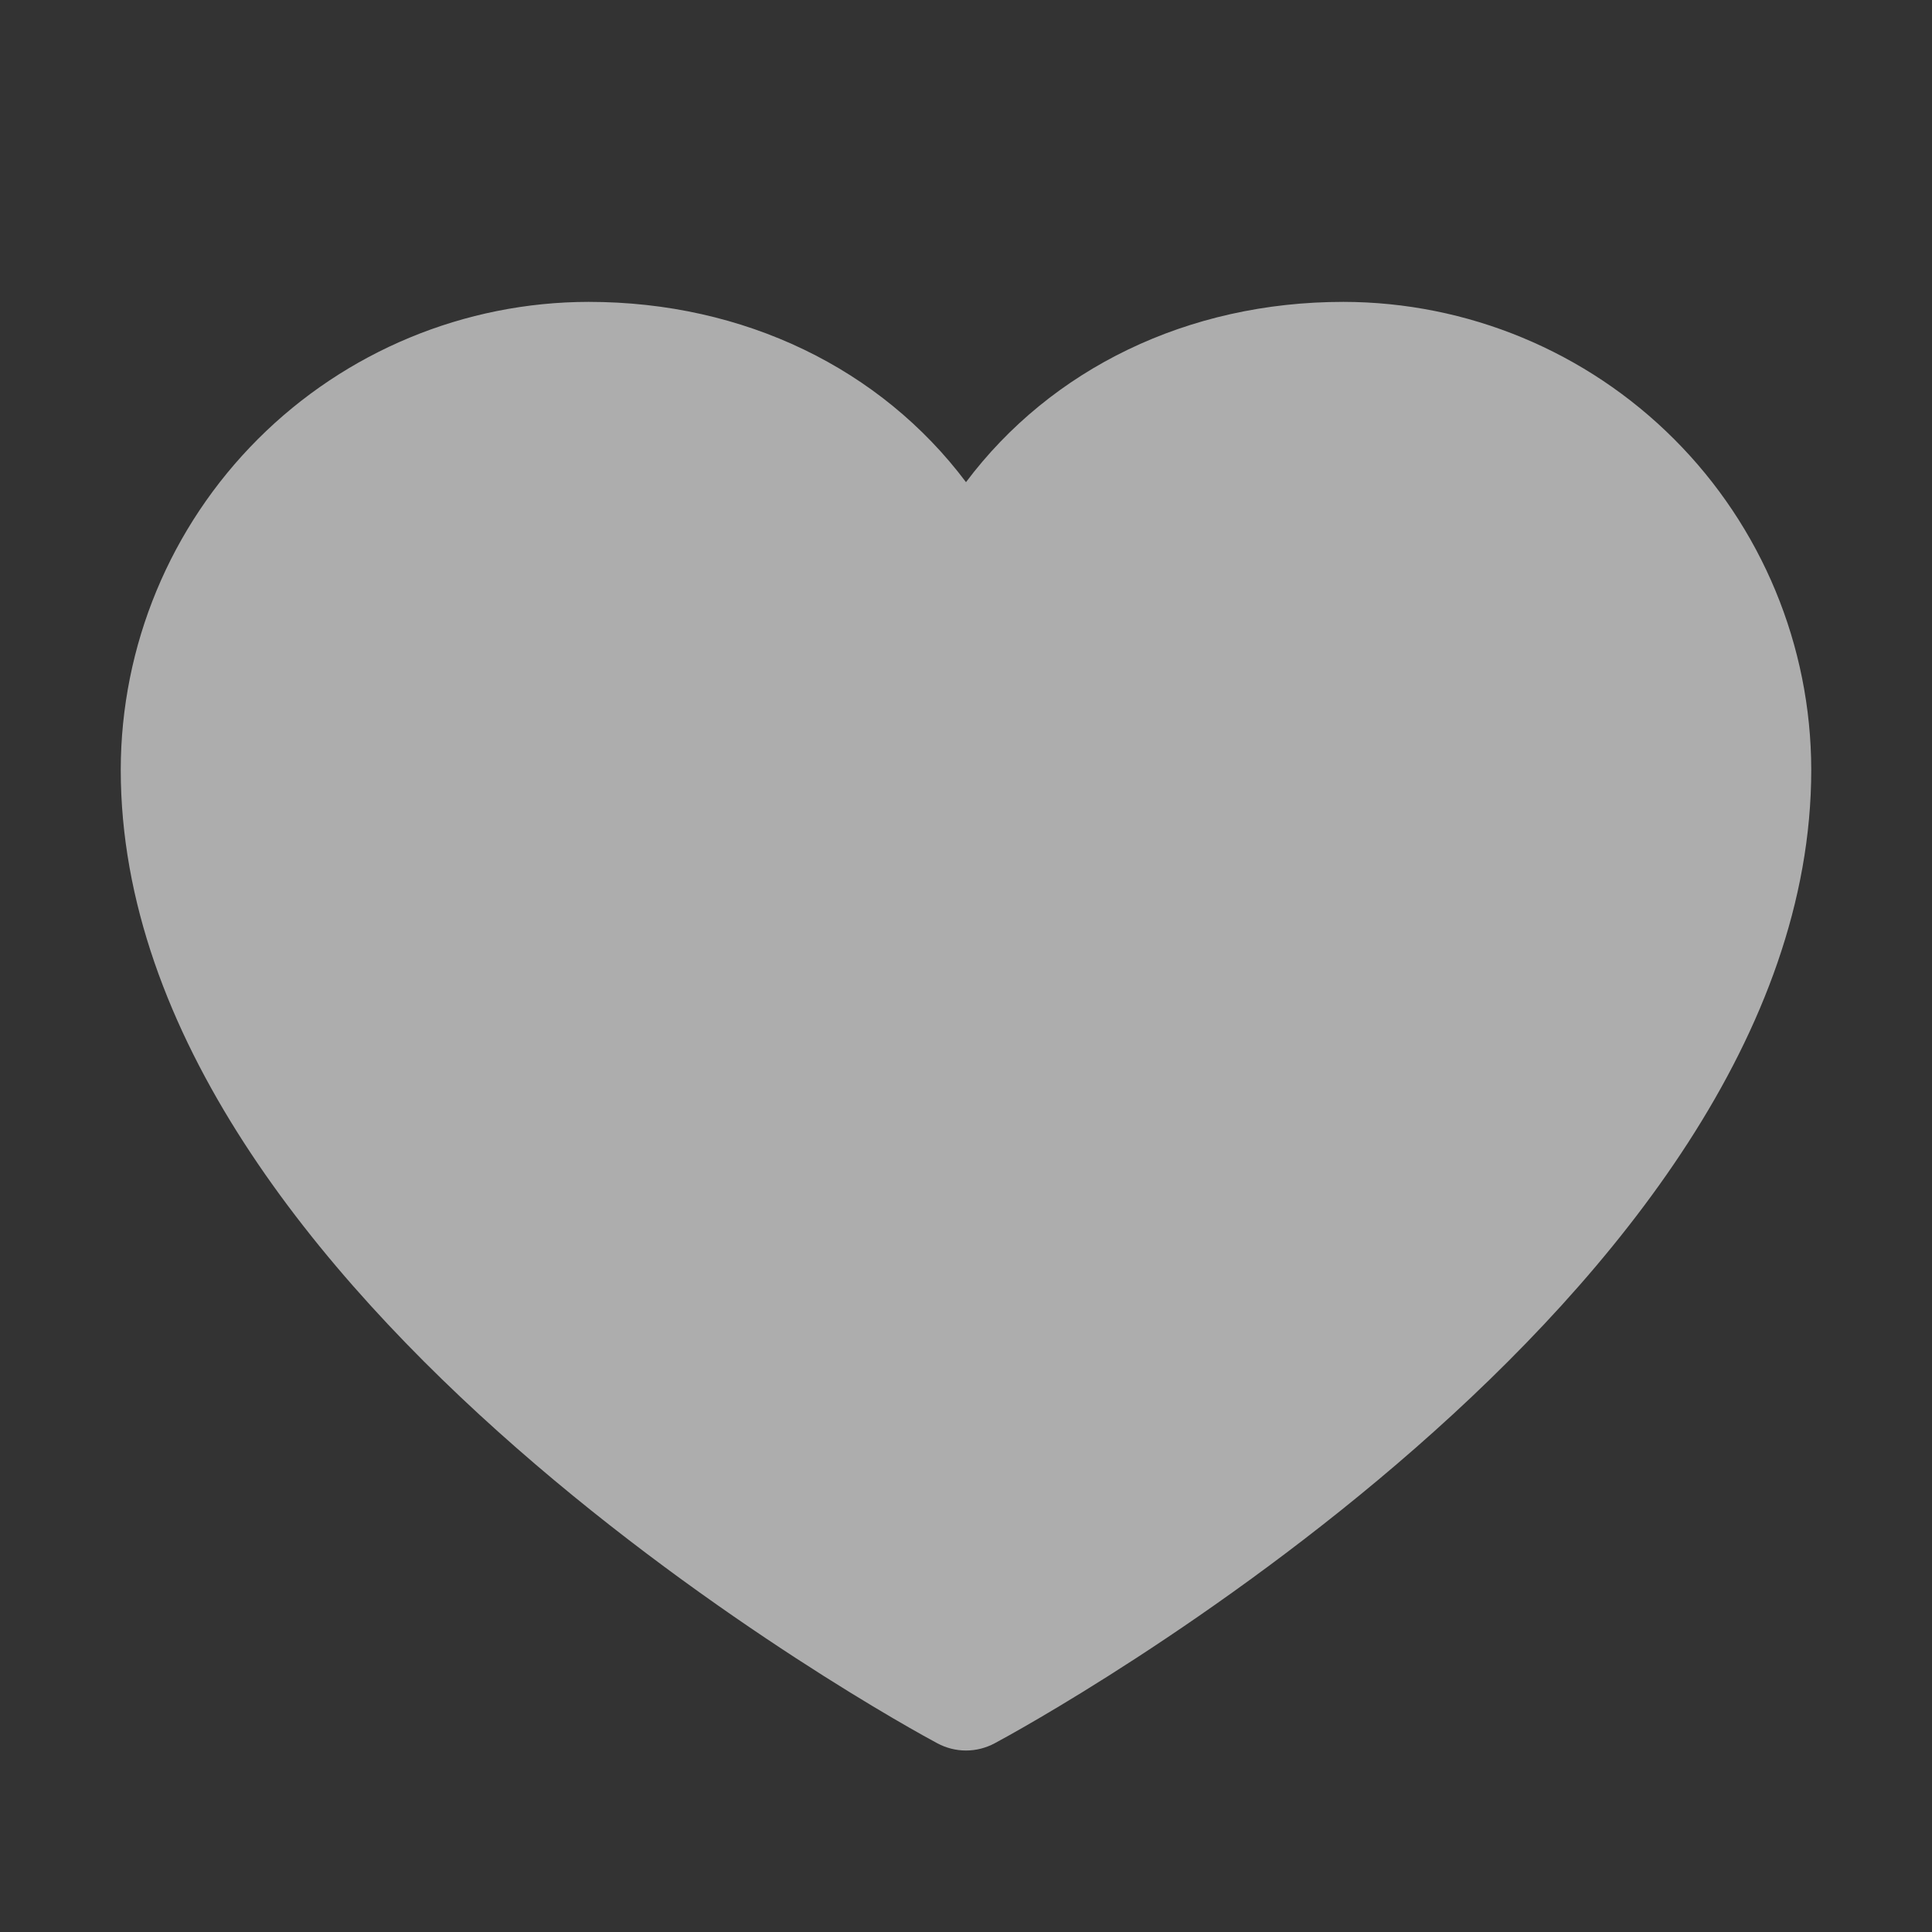 <svg width="48" height="48" viewBox="0 0 48 48" fill="none" xmlns="http://www.w3.org/2000/svg">
<rect x="0" y="0" width="48" height="48" fill="#333333" stroke="none"/>
<g clip-path="url(#clip0_282_2028)">
<path d="M45 19.125C45 32.249 25.539 42.873 24.711 43.312C24.492 43.429 24.248 43.491 24 43.491C23.752 43.491 23.508 43.429 23.289 43.312C22.461 42.873 3 32.249 3 19.125C3.003 16.042 4.229 13.088 6.409 10.908C8.588 8.729 11.543 7.503 14.625 7.5C18.497 7.5 21.887 9.165 24 11.979C26.113 9.165 29.503 7.5 33.375 7.5C36.457 7.503 39.412 8.729 41.591 10.908C43.771 13.088 44.996 16.042 45 19.125Z" fill="white" fill-opacity="0.6"/>
</g>
<defs>
<clipPath id="clip0_282_2028">
<rect width="48" height="48" fill="white"/>
</clipPath>
</defs>
</svg>
